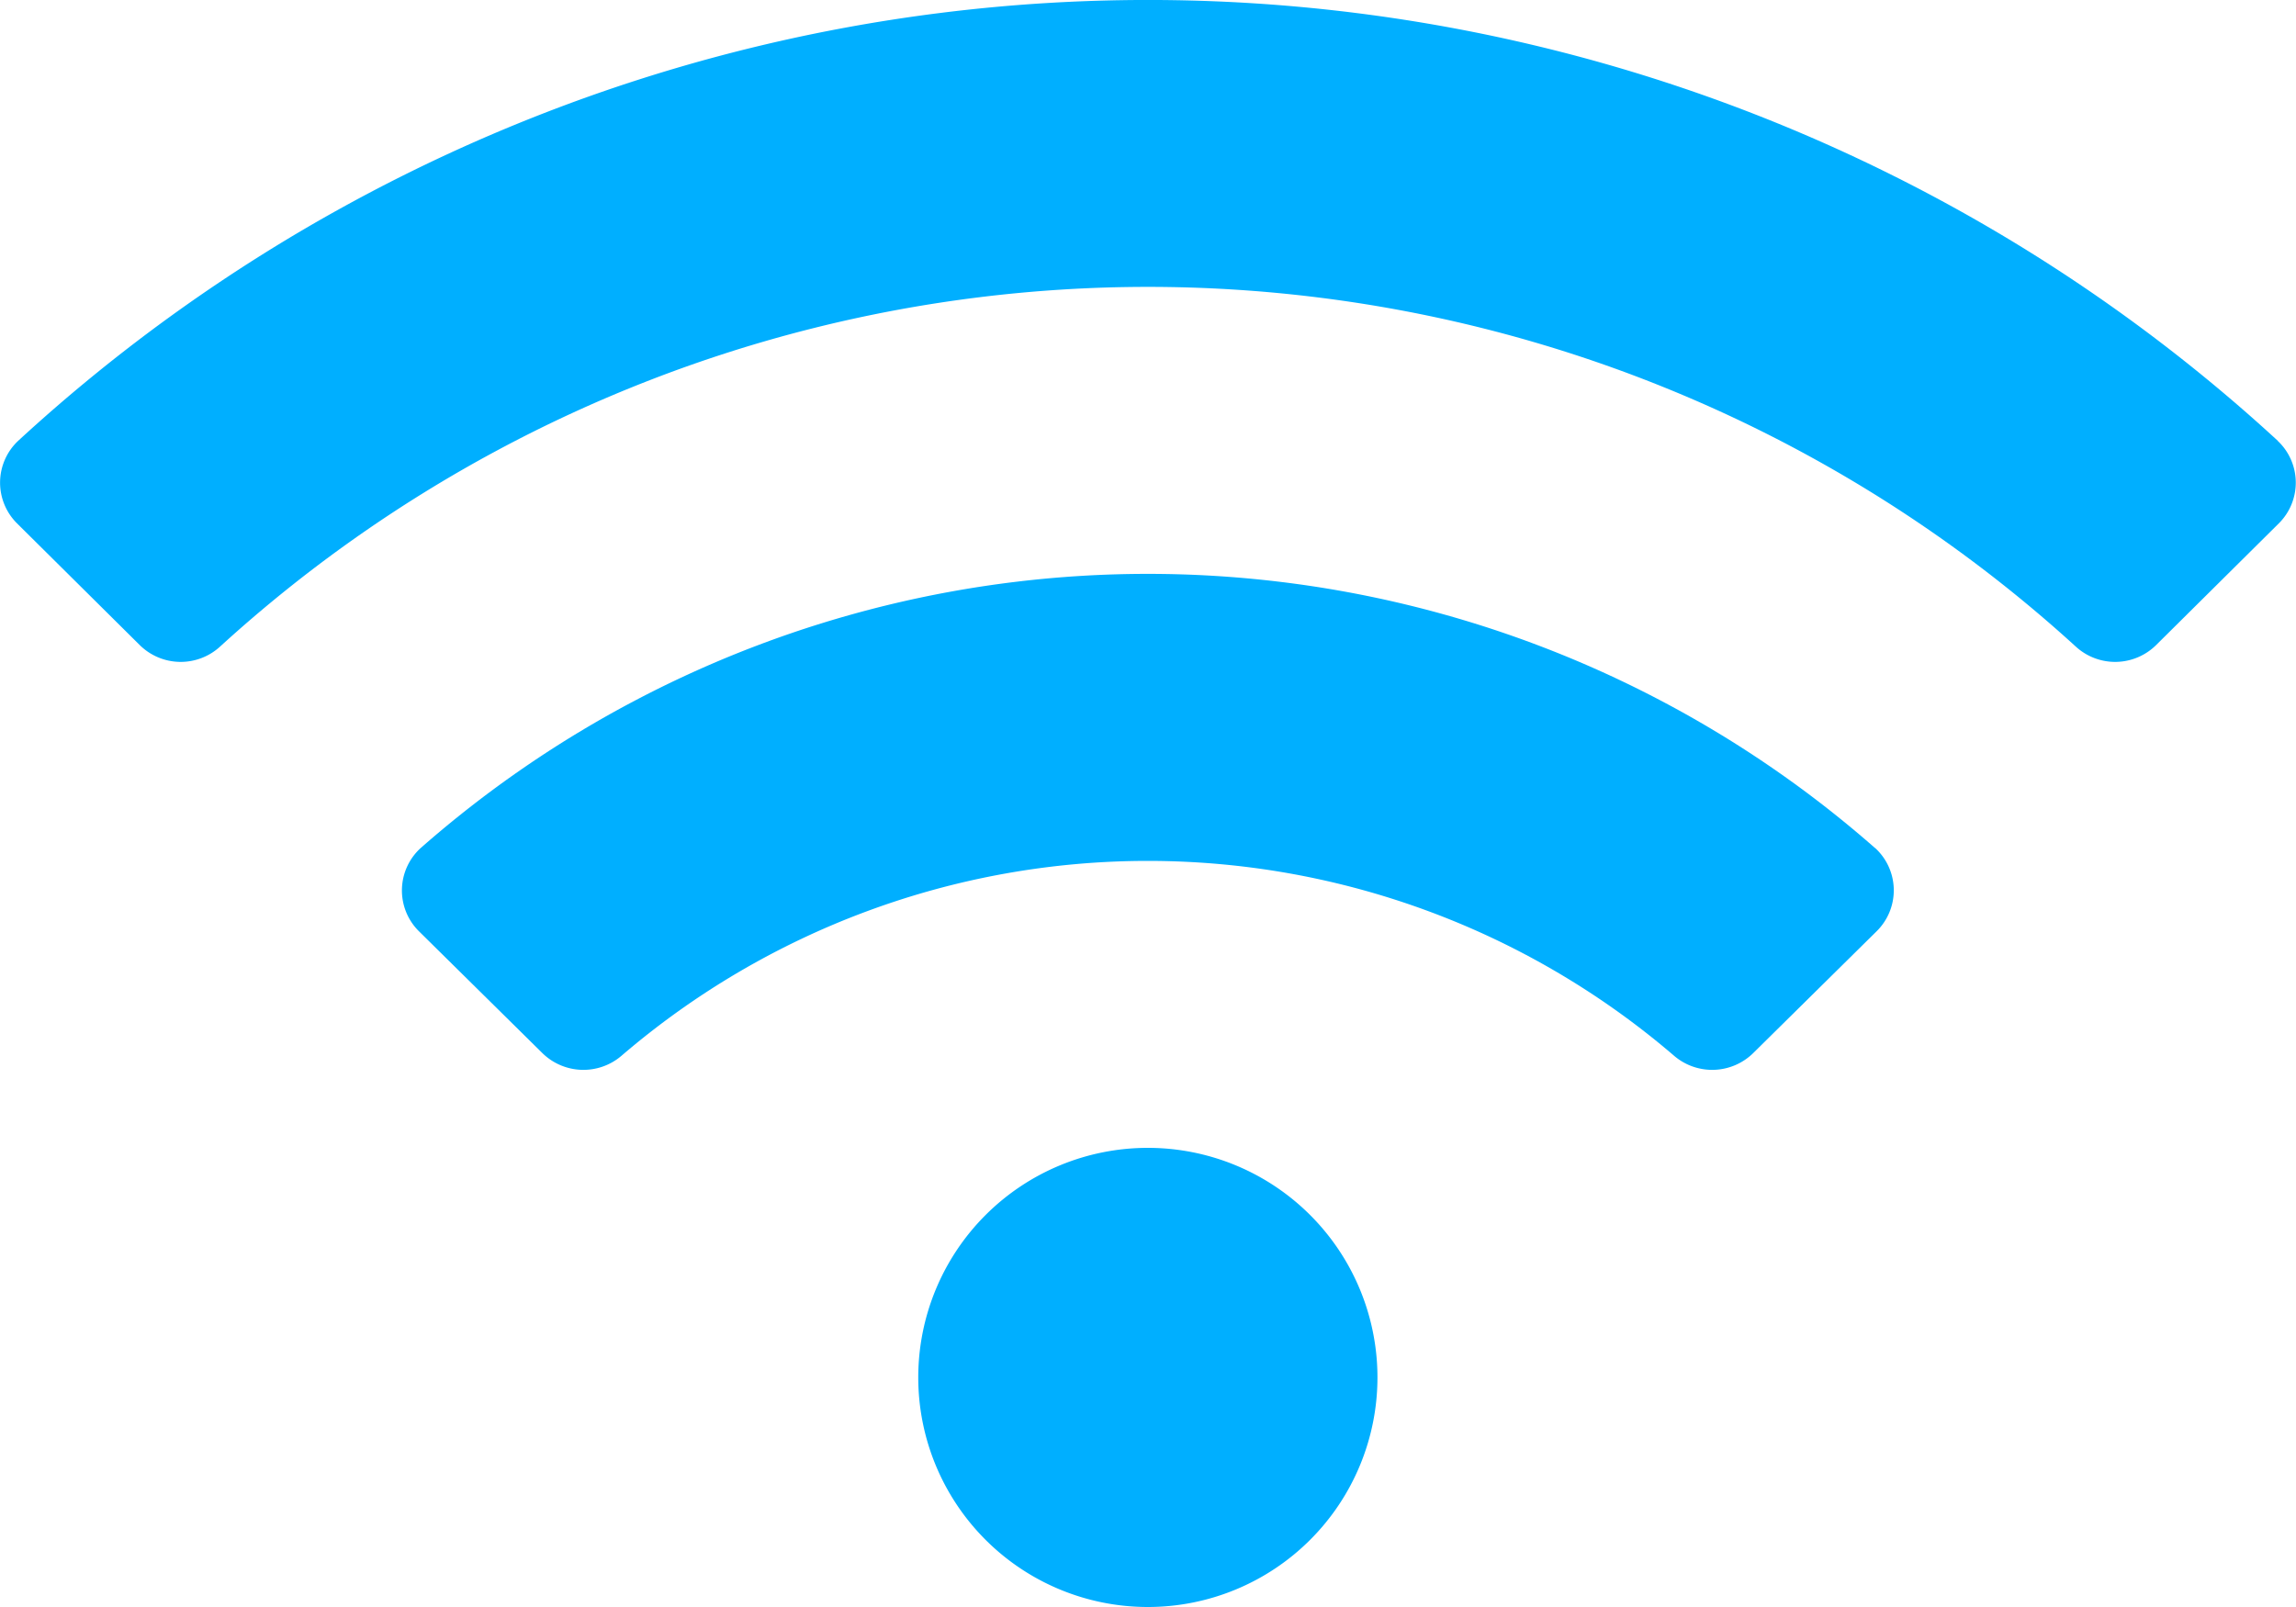 <svg xmlns="http://www.w3.org/2000/svg" width="16" height="11.2" viewBox="0 0 16 11.2">
  <path id="wifi" d="M15.874,35.072a11.624,11.624,0,0,0-15.746,0,.4.4,0,0,0-.009.575l.856.849a.406.406,0,0,0,.56.01,9.592,9.592,0,0,1,12.931,0,.406.406,0,0,0,.56-.01l.856-.849a.4.4,0,0,0-.009-.575ZM8,40a1.6,1.6,0,1,0,1.6,1.6A1.6,1.6,0,0,0,8,40Zm5.067-2.09a7.675,7.675,0,0,0-10.134,0,.4.4,0,0,0-.014.579l.861.85a.408.408,0,0,0,.551.02,5.631,5.631,0,0,1,7.337,0,.408.408,0,0,0,.551-.02l.861-.85A.4.4,0,0,0,13.068,37.91Z" transform="translate(-0.001 -32)" fill="#00afff"/>
</svg>
